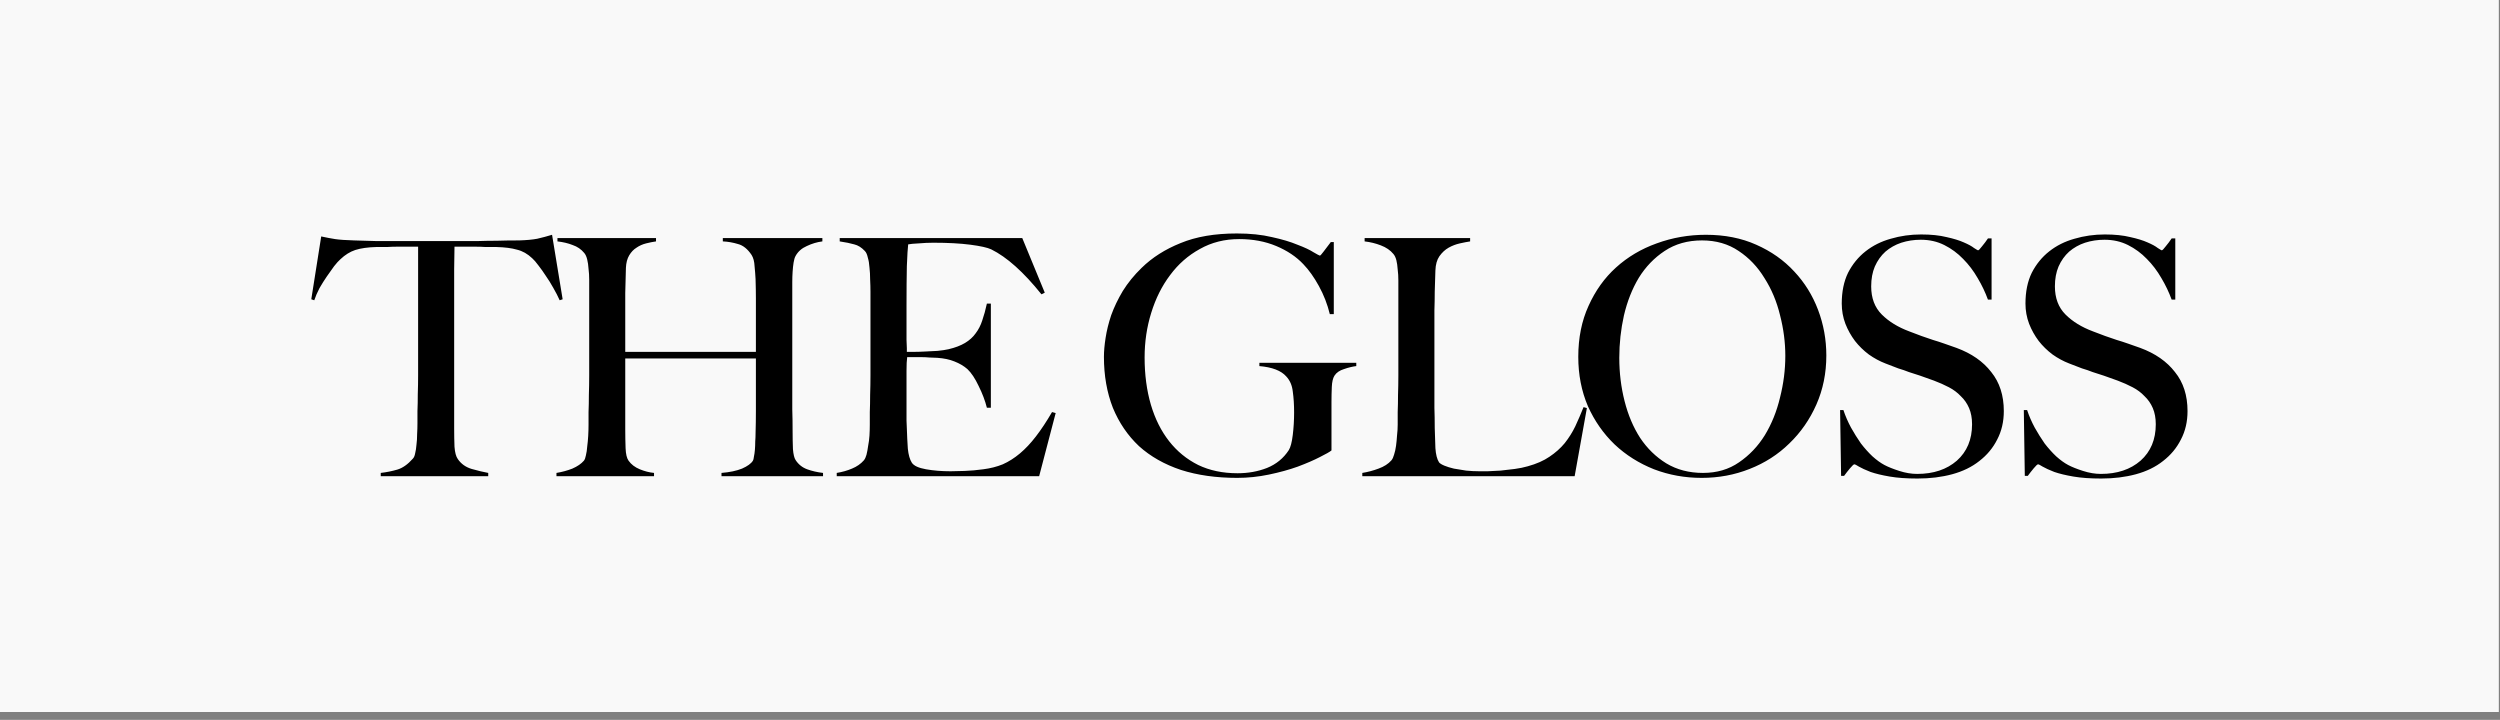 <svg xmlns="http://www.w3.org/2000/svg" fill="none" viewBox="0 0 257 74" height="74" width="257">
<rect x="0" y="0" width="257" height="74" fill="#808080" stroke="none"/>
<rect fill="#F9F9F9" height="73.194" width="256.878"></rect>
<path fill="black" d="M57.84 30.766L56.752 24.136C56.231 24.295 55.721 24.431 55.222 24.544C54.746 24.635 54.134 24.691 53.386 24.714C52.525 24.714 51.754 24.725 51.074 24.748C50.394 24.748 49.737 24.759 49.102 24.782C48.467 24.782 47.81 24.782 47.13 24.782C46.473 24.782 45.725 24.782 44.886 24.782C44.047 24.782 43.288 24.782 42.608 24.782C41.951 24.782 41.305 24.782 40.67 24.782C40.035 24.782 39.378 24.782 38.698 24.782C38.018 24.759 37.247 24.737 36.386 24.714C35.547 24.691 34.901 24.646 34.448 24.578C34.017 24.51 33.541 24.419 33.02 24.306L32 30.766L32.306 30.868C32.442 30.46 32.623 30.041 32.85 29.61C33.099 29.179 33.349 28.783 33.598 28.42C33.87 28.035 34.119 27.683 34.346 27.366C34.595 27.049 34.811 26.811 34.992 26.652C35.468 26.199 35.978 25.881 36.522 25.7C37.089 25.519 37.803 25.417 38.664 25.394C39.095 25.394 39.469 25.394 39.786 25.394C40.126 25.371 40.443 25.36 40.738 25.36C41.055 25.36 41.384 25.36 41.724 25.36C42.087 25.36 42.506 25.36 42.982 25.36V36.614C42.982 37.226 42.982 37.872 42.982 38.552C42.982 39.232 42.971 39.889 42.948 40.524C42.948 41.159 42.937 41.737 42.914 42.258C42.914 42.779 42.914 43.199 42.914 43.516C42.914 43.879 42.903 44.253 42.88 44.638C42.88 45.023 42.857 45.386 42.812 45.726C42.789 46.043 42.744 46.338 42.676 46.61C42.631 46.859 42.551 47.041 42.438 47.154C41.917 47.743 41.384 48.117 40.84 48.276C40.296 48.435 39.729 48.548 39.14 48.616V48.956H50.19V48.616C49.691 48.525 49.125 48.389 48.49 48.208C47.878 48.027 47.402 47.687 47.062 47.188C46.881 46.939 46.767 46.519 46.722 45.93C46.699 45.318 46.688 44.683 46.688 44.026V36.478C46.688 35.775 46.688 34.914 46.688 33.894C46.688 32.851 46.688 31.797 46.688 30.732C46.688 29.667 46.688 28.647 46.688 27.672C46.711 26.697 46.722 25.927 46.722 25.36C47.221 25.36 47.64 25.36 47.98 25.36C48.343 25.36 48.671 25.36 48.966 25.36C49.283 25.36 49.601 25.371 49.918 25.394C50.235 25.394 50.609 25.394 51.04 25.394C51.901 25.417 52.604 25.507 53.148 25.666C53.715 25.802 54.236 26.097 54.712 26.55C54.893 26.709 55.109 26.958 55.358 27.298C55.607 27.615 55.857 27.967 56.106 28.352C56.378 28.737 56.639 29.157 56.888 29.61C57.137 30.041 57.353 30.46 57.534 30.868L57.84 30.766ZM84.608 48.956V48.616C84.019 48.548 83.475 48.423 82.976 48.242C82.478 48.061 82.081 47.743 81.786 47.29C81.65 47.086 81.56 46.712 81.514 46.168C81.492 45.601 81.48 44.989 81.48 44.332C81.48 43.516 81.469 42.768 81.446 42.088C81.446 41.408 81.446 40.751 81.446 40.116C81.446 39.459 81.446 38.801 81.446 38.144C81.446 37.464 81.446 36.705 81.446 35.866V30.052C81.446 29.712 81.446 29.361 81.446 28.998C81.446 28.635 81.458 28.284 81.48 27.944C81.503 27.581 81.537 27.264 81.582 26.992C81.628 26.697 81.696 26.471 81.786 26.312C82.036 25.859 82.421 25.519 82.942 25.292C83.464 25.043 83.996 24.884 84.54 24.816V24.476H74.306V24.816C74.828 24.839 75.349 24.929 75.87 25.088C76.392 25.224 76.856 25.598 77.264 26.21C77.446 26.505 77.548 26.89 77.57 27.366C77.616 27.819 77.65 28.261 77.672 28.692C77.695 29.44 77.706 30.109 77.706 30.698C77.706 31.287 77.706 31.865 77.706 32.432C77.706 32.999 77.706 33.588 77.706 34.2C77.706 34.789 77.706 35.447 77.706 36.172H64.276C64.276 35.945 64.276 35.526 64.276 34.914C64.276 34.279 64.276 33.554 64.276 32.738C64.276 31.899 64.276 31.027 64.276 30.12C64.299 29.191 64.322 28.329 64.344 27.536C64.367 27.015 64.48 26.584 64.684 26.244C64.888 25.904 65.138 25.643 65.432 25.462C65.727 25.258 66.056 25.111 66.418 25.02C66.781 24.929 67.121 24.861 67.438 24.816V24.476H57.306V24.816C57.896 24.884 58.417 25.009 58.87 25.19C59.346 25.349 59.743 25.621 60.06 26.006C60.196 26.165 60.298 26.391 60.366 26.686C60.434 26.958 60.48 27.275 60.502 27.638C60.548 27.978 60.57 28.352 60.57 28.76C60.57 29.168 60.57 29.576 60.57 29.984V36.614C60.57 37.226 60.57 37.883 60.57 38.586C60.57 39.266 60.559 39.935 60.536 40.592C60.536 41.227 60.525 41.816 60.502 42.36C60.502 42.904 60.502 43.335 60.502 43.652C60.502 44.015 60.491 44.4 60.468 44.808C60.446 45.193 60.412 45.556 60.366 45.896C60.344 46.236 60.298 46.542 60.23 46.814C60.185 47.063 60.117 47.245 60.026 47.358C59.754 47.675 59.358 47.947 58.836 48.174C58.315 48.378 57.771 48.525 57.204 48.616V48.956H67.234V48.616C66.758 48.571 66.271 48.446 65.772 48.242C65.274 48.038 64.888 47.743 64.616 47.358C64.435 47.109 64.333 46.678 64.31 46.066C64.288 45.454 64.276 44.819 64.276 44.162V36.852H77.706C77.706 37.079 77.706 37.475 77.706 38.042C77.706 38.586 77.706 39.221 77.706 39.946C77.706 40.649 77.706 41.408 77.706 42.224C77.706 43.017 77.695 43.788 77.672 44.536C77.672 44.808 77.661 45.091 77.638 45.386C77.638 45.681 77.627 45.964 77.604 46.236C77.582 46.508 77.548 46.746 77.502 46.95C77.48 47.154 77.446 47.29 77.4 47.358C77.219 47.653 76.845 47.925 76.278 48.174C75.712 48.401 75.009 48.548 74.17 48.616V48.956H84.608ZM108.524 42.462L108.15 42.36C107.583 43.335 107.028 44.173 106.484 44.876C105.962 45.556 105.418 46.134 104.852 46.61C104.285 47.086 103.696 47.46 103.084 47.732C102.472 47.981 101.803 48.151 101.078 48.242C100.42 48.333 99.786 48.389 99.174 48.412C98.584 48.435 98.097 48.446 97.712 48.446C96.805 48.446 95.966 48.378 95.196 48.242C94.425 48.106 93.938 47.879 93.734 47.562C93.53 47.245 93.394 46.769 93.326 46.134C93.28 45.477 93.246 44.785 93.224 44.06C93.224 43.833 93.212 43.561 93.19 43.244C93.19 42.904 93.19 42.553 93.19 42.19C93.19 41.805 93.19 41.419 93.19 41.034C93.19 40.649 93.19 40.309 93.19 40.014C93.19 39.357 93.19 38.722 93.19 38.11C93.19 37.498 93.212 37.033 93.258 36.716C93.62 36.716 93.915 36.716 94.142 36.716C94.391 36.716 94.618 36.716 94.822 36.716C95.048 36.716 95.275 36.727 95.502 36.75C95.728 36.75 96.012 36.761 96.352 36.784C97.032 36.829 97.621 36.954 98.12 37.158C98.641 37.362 99.083 37.623 99.446 37.94C99.854 38.325 100.239 38.903 100.602 39.674C100.987 40.445 101.27 41.193 101.452 41.918H101.86V31.208H101.452C101.316 31.843 101.157 32.421 100.976 32.942C100.817 33.441 100.59 33.883 100.296 34.268C100.024 34.653 99.661 34.982 99.208 35.254C98.754 35.526 98.188 35.741 97.508 35.9C97.213 35.968 96.839 36.025 96.386 36.07C95.955 36.093 95.513 36.115 95.06 36.138C94.629 36.161 94.244 36.172 93.904 36.172C93.564 36.172 93.337 36.172 93.224 36.172C93.224 36.104 93.224 35.979 93.224 35.798C93.224 35.594 93.212 35.311 93.19 34.948C93.19 34.563 93.19 34.075 93.19 33.486C93.19 32.897 93.19 32.171 93.19 31.31C93.19 29.814 93.201 28.499 93.224 27.366C93.269 26.233 93.314 25.485 93.36 25.122C93.586 25.077 93.949 25.043 94.448 25.02C94.969 24.975 95.468 24.952 95.944 24.952C97.44 24.952 98.709 25.02 99.752 25.156C100.794 25.292 101.508 25.451 101.894 25.632C103.503 26.425 105.226 27.967 107.062 30.256L107.402 30.086L105.09 24.476H86.322V24.816C86.934 24.907 87.432 25.009 87.818 25.122C88.203 25.213 88.566 25.439 88.906 25.802C89.042 25.938 89.144 26.165 89.212 26.482C89.302 26.777 89.359 27.117 89.382 27.502C89.427 27.887 89.45 28.295 89.45 28.726C89.472 29.157 89.484 29.576 89.484 29.984V36.614C89.484 37.226 89.484 37.883 89.484 38.586C89.484 39.266 89.472 39.935 89.45 40.592C89.45 41.227 89.438 41.816 89.416 42.36C89.416 42.904 89.416 43.335 89.416 43.652C89.416 44.015 89.404 44.389 89.382 44.774C89.359 45.137 89.314 45.488 89.246 45.828C89.2 46.168 89.144 46.474 89.076 46.746C89.008 46.995 88.917 47.188 88.804 47.324C88.486 47.687 88.078 47.97 87.58 48.174C87.104 48.378 86.582 48.525 86.016 48.616V48.956H106.824L108.524 42.462ZM139.426 37.634V37.294H129.464V37.634C130.779 37.747 131.697 38.099 132.218 38.688C132.604 39.096 132.83 39.617 132.898 40.252C132.989 40.887 133.034 41.601 133.034 42.394C133.034 43.187 132.989 43.958 132.898 44.706C132.808 45.454 132.672 45.975 132.49 46.27C131.946 47.109 131.198 47.721 130.246 48.106C129.317 48.469 128.308 48.65 127.22 48.65C125.701 48.65 124.353 48.367 123.174 47.8C121.995 47.211 120.998 46.395 120.182 45.352C119.366 44.309 118.743 43.063 118.312 41.612C117.881 40.139 117.666 38.518 117.666 36.75C117.666 35.141 117.893 33.611 118.346 32.16C118.799 30.687 119.445 29.395 120.284 28.284C121.123 27.151 122.143 26.255 123.344 25.598C124.546 24.918 125.894 24.578 127.39 24.578C128.795 24.578 130.065 24.816 131.198 25.292C132.332 25.768 133.261 26.391 133.986 27.162C134.553 27.751 135.086 28.499 135.584 29.406C136.083 30.313 136.457 31.276 136.706 32.296H137.114V24.884H136.808C136.514 25.269 136.264 25.598 136.06 25.87C135.856 26.142 135.732 26.278 135.686 26.278C135.641 26.278 135.426 26.165 135.04 25.938C134.655 25.689 134.1 25.428 133.374 25.156C132.672 24.861 131.799 24.601 130.756 24.374C129.713 24.125 128.512 24 127.152 24C124.885 24 122.959 24.329 121.372 24.986C119.786 25.621 118.448 26.471 117.36 27.536C116.589 28.284 115.943 29.077 115.422 29.916C114.923 30.755 114.527 31.582 114.232 32.398C113.96 33.214 113.767 33.996 113.654 34.744C113.541 35.469 113.484 36.115 113.484 36.682C113.484 38.609 113.79 40.354 114.402 41.918C115.037 43.459 115.932 44.774 117.088 45.862C118.267 46.927 119.706 47.743 121.406 48.31C123.106 48.854 125.033 49.126 127.186 49.126C128.274 49.126 129.362 49.013 130.45 48.786C131.538 48.559 132.524 48.287 133.408 47.97C134.315 47.63 135.074 47.301 135.686 46.984C136.321 46.667 136.718 46.44 136.876 46.304V41.34C136.876 40.819 136.888 40.297 136.91 39.776C136.933 39.255 137.024 38.869 137.182 38.62C137.386 38.303 137.715 38.076 138.168 37.94C138.622 37.781 139.041 37.679 139.426 37.634ZM163.131 41.952L162.791 41.85C162.519 42.53 162.235 43.187 161.941 43.822C161.646 44.434 161.283 45.012 160.853 45.556C160.422 46.077 159.901 46.542 159.289 46.95C158.699 47.358 157.951 47.687 157.045 47.936C156.659 48.049 156.217 48.14 155.719 48.208C155.22 48.276 154.733 48.333 154.257 48.378C153.781 48.401 153.339 48.423 152.931 48.446C152.545 48.446 152.262 48.446 152.081 48.446C151.627 48.446 151.174 48.423 150.721 48.378C150.267 48.31 149.848 48.242 149.463 48.174C149.077 48.083 148.749 47.981 148.477 47.868C148.205 47.755 148.023 47.641 147.933 47.528C147.729 47.211 147.604 46.723 147.559 46.066C147.536 45.409 147.513 44.717 147.491 43.992C147.491 43.221 147.479 42.53 147.457 41.918C147.457 41.283 147.457 40.671 147.457 40.082C147.457 39.493 147.457 38.892 147.457 38.28C147.457 37.645 147.457 36.943 147.457 36.172C147.457 35.333 147.457 34.574 147.457 33.894C147.457 33.214 147.457 32.557 147.457 31.922C147.479 31.287 147.491 30.641 147.491 29.984C147.513 29.327 147.536 28.601 147.559 27.808C147.581 27.196 147.717 26.709 147.967 26.346C148.239 25.961 148.556 25.666 148.919 25.462C149.281 25.258 149.667 25.111 150.075 25.02C150.483 24.929 150.834 24.861 151.129 24.816V24.476H140.283V24.816C140.872 24.884 141.427 25.02 141.949 25.224C142.493 25.428 142.923 25.723 143.241 26.108C143.377 26.267 143.479 26.482 143.547 26.754C143.615 27.026 143.66 27.343 143.683 27.706C143.728 28.046 143.751 28.42 143.751 28.828C143.751 29.213 143.751 29.61 143.751 30.018V36.614C143.751 37.226 143.751 37.883 143.751 38.586C143.751 39.266 143.739 39.935 143.717 40.592C143.717 41.227 143.705 41.816 143.683 42.36C143.683 42.904 143.683 43.335 143.683 43.652C143.683 44.015 143.66 44.389 143.615 44.774C143.592 45.137 143.558 45.488 143.513 45.828C143.467 46.168 143.399 46.474 143.309 46.746C143.241 46.995 143.15 47.188 143.037 47.324C142.719 47.687 142.277 47.97 141.711 48.174C141.167 48.378 140.611 48.525 140.045 48.616V48.956H161.873L163.131 41.952ZM187.747 36.546C187.747 34.914 187.464 33.35 186.897 31.854C186.33 30.358 185.514 29.043 184.449 27.91C183.384 26.754 182.08 25.836 180.539 25.156C179.02 24.476 177.298 24.136 175.371 24.136C173.603 24.136 171.914 24.431 170.305 25.02C168.718 25.587 167.324 26.414 166.123 27.502C164.944 28.567 164.004 29.882 163.301 31.446C162.598 32.987 162.247 34.733 162.247 36.682C162.247 38.518 162.576 40.207 163.233 41.748C163.913 43.267 164.831 44.581 165.987 45.692C167.143 46.78 168.492 47.63 170.033 48.242C171.574 48.831 173.206 49.126 174.929 49.126C176.674 49.126 178.318 48.82 179.859 48.208C181.423 47.596 182.783 46.723 183.939 45.59C185.118 44.457 186.047 43.119 186.727 41.578C187.407 40.037 187.747 38.359 187.747 36.546ZM183.531 36.58C183.531 38.008 183.35 39.436 182.987 40.864C182.647 42.292 182.126 43.584 181.423 44.74C180.72 45.873 179.836 46.803 178.771 47.528C177.728 48.253 176.493 48.616 175.065 48.616C173.637 48.616 172.379 48.287 171.291 47.63C170.226 46.973 169.33 46.1 168.605 45.012C167.902 43.924 167.37 42.666 167.007 41.238C166.644 39.81 166.463 38.325 166.463 36.784C166.463 35.311 166.622 33.86 166.939 32.432C167.279 30.981 167.789 29.689 168.469 28.556C169.172 27.423 170.056 26.505 171.121 25.802C172.209 25.077 173.49 24.714 174.963 24.714C176.414 24.714 177.672 25.077 178.737 25.802C179.802 26.505 180.686 27.434 181.389 28.59C182.114 29.723 182.647 30.993 182.987 32.398C183.35 33.803 183.531 35.197 183.531 36.58ZM205.992 42.258C205.992 40.649 205.561 39.311 204.7 38.246C203.861 37.158 202.671 36.331 201.13 35.764C200.699 35.605 200.28 35.458 199.872 35.322C199.487 35.186 199.101 35.061 198.716 34.948C198.331 34.812 197.934 34.676 197.526 34.54C197.141 34.404 196.721 34.245 196.268 34.064C195.112 33.633 194.171 33.055 193.446 32.33C192.721 31.605 192.358 30.641 192.358 29.44C192.358 28.669 192.483 27.989 192.732 27.4C193.004 26.788 193.367 26.278 193.82 25.87C194.296 25.462 194.84 25.156 195.452 24.952C196.087 24.748 196.755 24.646 197.458 24.646C198.342 24.646 199.147 24.827 199.872 25.19C200.597 25.553 201.243 26.029 201.81 26.618C202.377 27.185 202.875 27.842 203.306 28.59C203.737 29.315 204.088 30.052 204.36 30.8H204.734V24.51H204.36C204.179 24.782 203.975 25.054 203.748 25.326C203.544 25.598 203.408 25.734 203.34 25.734C203.317 25.734 203.181 25.655 202.932 25.496C202.705 25.315 202.354 25.122 201.878 24.918C201.425 24.714 200.835 24.533 200.11 24.374C199.385 24.193 198.512 24.102 197.492 24.102C196.404 24.102 195.361 24.249 194.364 24.544C193.389 24.816 192.528 25.247 191.78 25.836C191.032 26.425 190.431 27.162 189.978 28.046C189.547 28.93 189.332 29.984 189.332 31.208C189.332 31.933 189.457 32.625 189.706 33.282C189.955 33.917 190.284 34.506 190.692 35.05C191.1 35.571 191.576 36.036 192.12 36.444C192.664 36.829 193.231 37.135 193.82 37.362C194.341 37.566 194.783 37.736 195.146 37.872C195.531 37.985 195.894 38.11 196.234 38.246C196.597 38.359 196.982 38.484 197.39 38.62C197.798 38.756 198.274 38.926 198.818 39.13C199.362 39.334 199.872 39.561 200.348 39.81C200.824 40.059 201.232 40.365 201.572 40.728C201.935 41.068 202.218 41.476 202.422 41.952C202.626 42.428 202.728 42.983 202.728 43.618C202.728 45.182 202.207 46.429 201.164 47.358C200.121 48.265 198.761 48.718 197.084 48.718C196.495 48.718 195.883 48.616 195.248 48.412C194.613 48.208 194.103 48.004 193.718 47.8C193.333 47.596 192.925 47.301 192.494 46.916C192.086 46.531 191.689 46.089 191.304 45.59C190.941 45.069 190.601 44.525 190.284 43.958C189.967 43.369 189.706 42.768 189.502 42.156H189.162L189.264 48.922H189.57C189.751 48.673 189.955 48.412 190.182 48.14C190.409 47.868 190.556 47.732 190.624 47.732C190.692 47.732 190.851 47.811 191.1 47.97C191.372 48.129 191.769 48.31 192.29 48.514C192.811 48.695 193.469 48.854 194.262 48.99C195.055 49.126 196.007 49.194 197.118 49.194C198.41 49.194 199.6 49.047 200.688 48.752C201.776 48.457 202.705 48.004 203.476 47.392C204.269 46.78 204.881 46.043 205.312 45.182C205.765 44.321 205.992 43.346 205.992 42.258ZM224.878 42.258C224.878 40.649 224.447 39.311 223.586 38.246C222.747 37.158 221.557 36.331 220.016 35.764C219.585 35.605 219.166 35.458 218.758 35.322C218.373 35.186 217.987 35.061 217.602 34.948C217.217 34.812 216.82 34.676 216.412 34.54C216.027 34.404 215.607 34.245 215.154 34.064C213.998 33.633 213.057 33.055 212.332 32.33C211.607 31.605 211.244 30.641 211.244 29.44C211.244 28.669 211.369 27.989 211.618 27.4C211.89 26.788 212.253 26.278 212.706 25.87C213.182 25.462 213.726 25.156 214.338 24.952C214.973 24.748 215.641 24.646 216.344 24.646C217.228 24.646 218.033 24.827 218.758 25.19C219.483 25.553 220.129 26.029 220.696 26.618C221.263 27.185 221.761 27.842 222.192 28.59C222.623 29.315 222.974 30.052 223.246 30.8H223.62V24.51H223.246C223.065 24.782 222.861 25.054 222.634 25.326C222.43 25.598 222.294 25.734 222.226 25.734C222.203 25.734 222.067 25.655 221.818 25.496C221.591 25.315 221.24 25.122 220.764 24.918C220.311 24.714 219.721 24.533 218.996 24.374C218.271 24.193 217.398 24.102 216.378 24.102C215.29 24.102 214.247 24.249 213.25 24.544C212.275 24.816 211.414 25.247 210.666 25.836C209.918 26.425 209.317 27.162 208.864 28.046C208.433 28.93 208.218 29.984 208.218 31.208C208.218 31.933 208.343 32.625 208.592 33.282C208.841 33.917 209.17 34.506 209.578 35.05C209.986 35.571 210.462 36.036 211.006 36.444C211.55 36.829 212.117 37.135 212.706 37.362C213.227 37.566 213.669 37.736 214.032 37.872C214.417 37.985 214.78 38.11 215.12 38.246C215.483 38.359 215.868 38.484 216.276 38.62C216.684 38.756 217.16 38.926 217.704 39.13C218.248 39.334 218.758 39.561 219.234 39.81C219.71 40.059 220.118 40.365 220.458 40.728C220.821 41.068 221.104 41.476 221.308 41.952C221.512 42.428 221.614 42.983 221.614 43.618C221.614 45.182 221.093 46.429 220.05 47.358C219.007 48.265 217.647 48.718 215.97 48.718C215.381 48.718 214.769 48.616 214.134 48.412C213.499 48.208 212.989 48.004 212.604 47.8C212.219 47.596 211.811 47.301 211.38 46.916C210.972 46.531 210.575 46.089 210.19 45.59C209.827 45.069 209.487 44.525 209.17 43.958C208.853 43.369 208.592 42.768 208.388 42.156H208.048L208.15 48.922H208.456C208.637 48.673 208.841 48.412 209.068 48.14C209.295 47.868 209.442 47.732 209.51 47.732C209.578 47.732 209.737 47.811 209.986 47.97C210.258 48.129 210.655 48.31 211.176 48.514C211.697 48.695 212.355 48.854 213.148 48.99C213.941 49.126 214.893 49.194 216.004 49.194C217.296 49.194 218.486 49.047 219.574 48.752C220.662 48.457 221.591 48.004 222.362 47.392C223.155 46.78 223.767 46.043 224.198 45.182C224.651 44.321 224.878 43.346 224.878 42.258Z"></path>
</svg>
